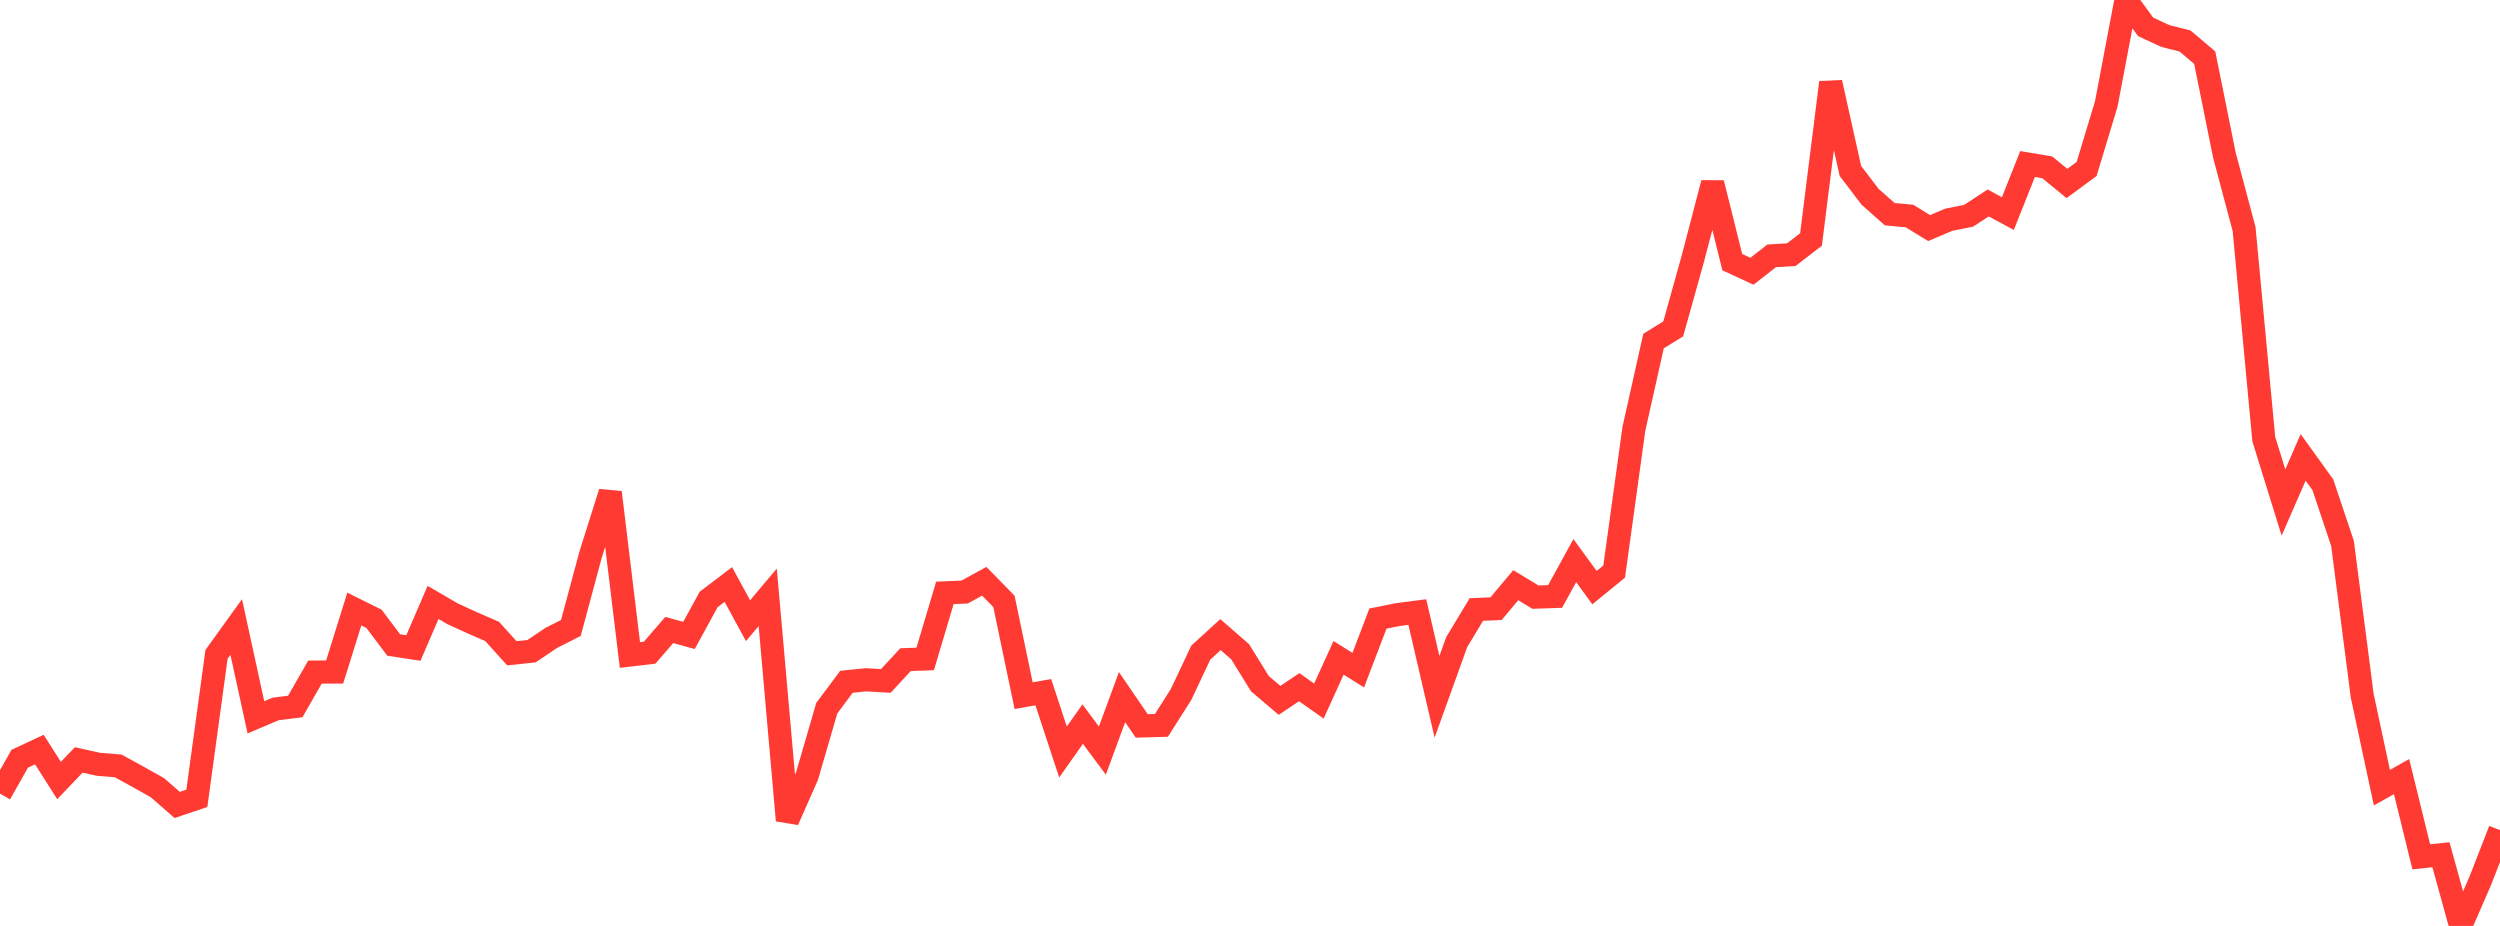 <?xml version="1.0" standalone="no"?>
<!DOCTYPE svg PUBLIC "-//W3C//DTD SVG 1.1//EN" "http://www.w3.org/Graphics/SVG/1.1/DTD/svg11.dtd">

<svg width="135" height="50" viewBox="0 0 135 50" preserveAspectRatio="none" 
  xmlns="http://www.w3.org/2000/svg"
  xmlns:xlink="http://www.w3.org/1999/xlink">


<polyline points="0.0, 42.859 1.063, 40.974 2.126, 40.477 3.189, 42.148 4.252, 41.036 5.315, 41.272 6.378, 41.357 7.441, 41.94 8.504, 42.538 9.567, 43.467 10.63, 43.109 11.693, 35.334 12.756, 33.858 13.819, 38.736 14.882, 38.284 15.945, 38.15 17.008, 36.292 18.071, 36.29 19.134, 32.889 20.197, 33.417 21.26, 34.83 22.323, 34.992 23.386, 32.531 24.449, 33.149 25.512, 33.636 26.575, 34.097 27.638, 35.275 28.701, 35.165 29.764, 34.449 30.827, 33.91 31.89, 29.957 32.953, 26.59 34.016, 35.371 35.079, 35.246 36.142, 34.019 37.205, 34.313 38.268, 32.37 39.331, 31.563 40.394, 33.518 41.457, 32.255 42.52, 44.301 43.583, 41.896 44.646, 38.241 45.709, 36.816 46.772, 36.708 47.835, 36.771 48.898, 35.621 49.961, 35.583 51.024, 32.015 52.087, 31.971 53.15, 31.389 54.213, 32.475 55.276, 37.567 56.339, 37.379 57.402, 40.609 58.465, 39.101 59.528, 40.533 60.591, 37.645 61.654, 39.2 62.717, 39.17 63.78, 37.497 64.843, 35.241 65.906, 34.269 66.969, 35.196 68.031, 36.914 69.094, 37.82 70.157, 37.108 71.22, 37.859 72.283, 35.523 73.346, 36.188 74.409, 33.403 75.472, 33.19 76.535, 33.051 77.598, 37.628 78.661, 34.676 79.724, 32.913 80.787, 32.868 81.85, 31.601 82.913, 32.245 83.976, 32.209 85.039, 30.273 86.102, 31.731 87.165, 30.865 88.228, 23.167 89.291, 18.417 90.354, 17.761 91.417, 13.954 92.48, 9.884 93.543, 14.156 94.606, 14.648 95.669, 13.816 96.732, 13.751 97.795, 12.93 98.858, 4.453 99.921, 9.23 100.984, 10.625 102.047, 11.566 103.11, 11.665 104.173, 12.317 105.236, 11.864 106.299, 11.654 107.362, 10.959 108.425, 11.535 109.488, 8.858 110.551, 9.036 111.614, 9.908 112.677, 9.125 113.74, 5.61 114.803, 0.0 115.866, 1.452 116.929, 1.945 117.992, 2.214 119.055, 3.114 120.118, 8.38 121.181, 12.37 122.244, 23.71 123.307, 27.134 124.37, 24.698 125.433, 26.175 126.496, 29.344 127.559, 37.567 128.622, 42.534 129.685, 41.937 130.748, 46.267 131.811, 46.158 132.874, 50.0 133.937, 47.557 135.0, 44.826" fill="none" stroke="#ff3a33" stroke-width="1.25"/>

</svg>